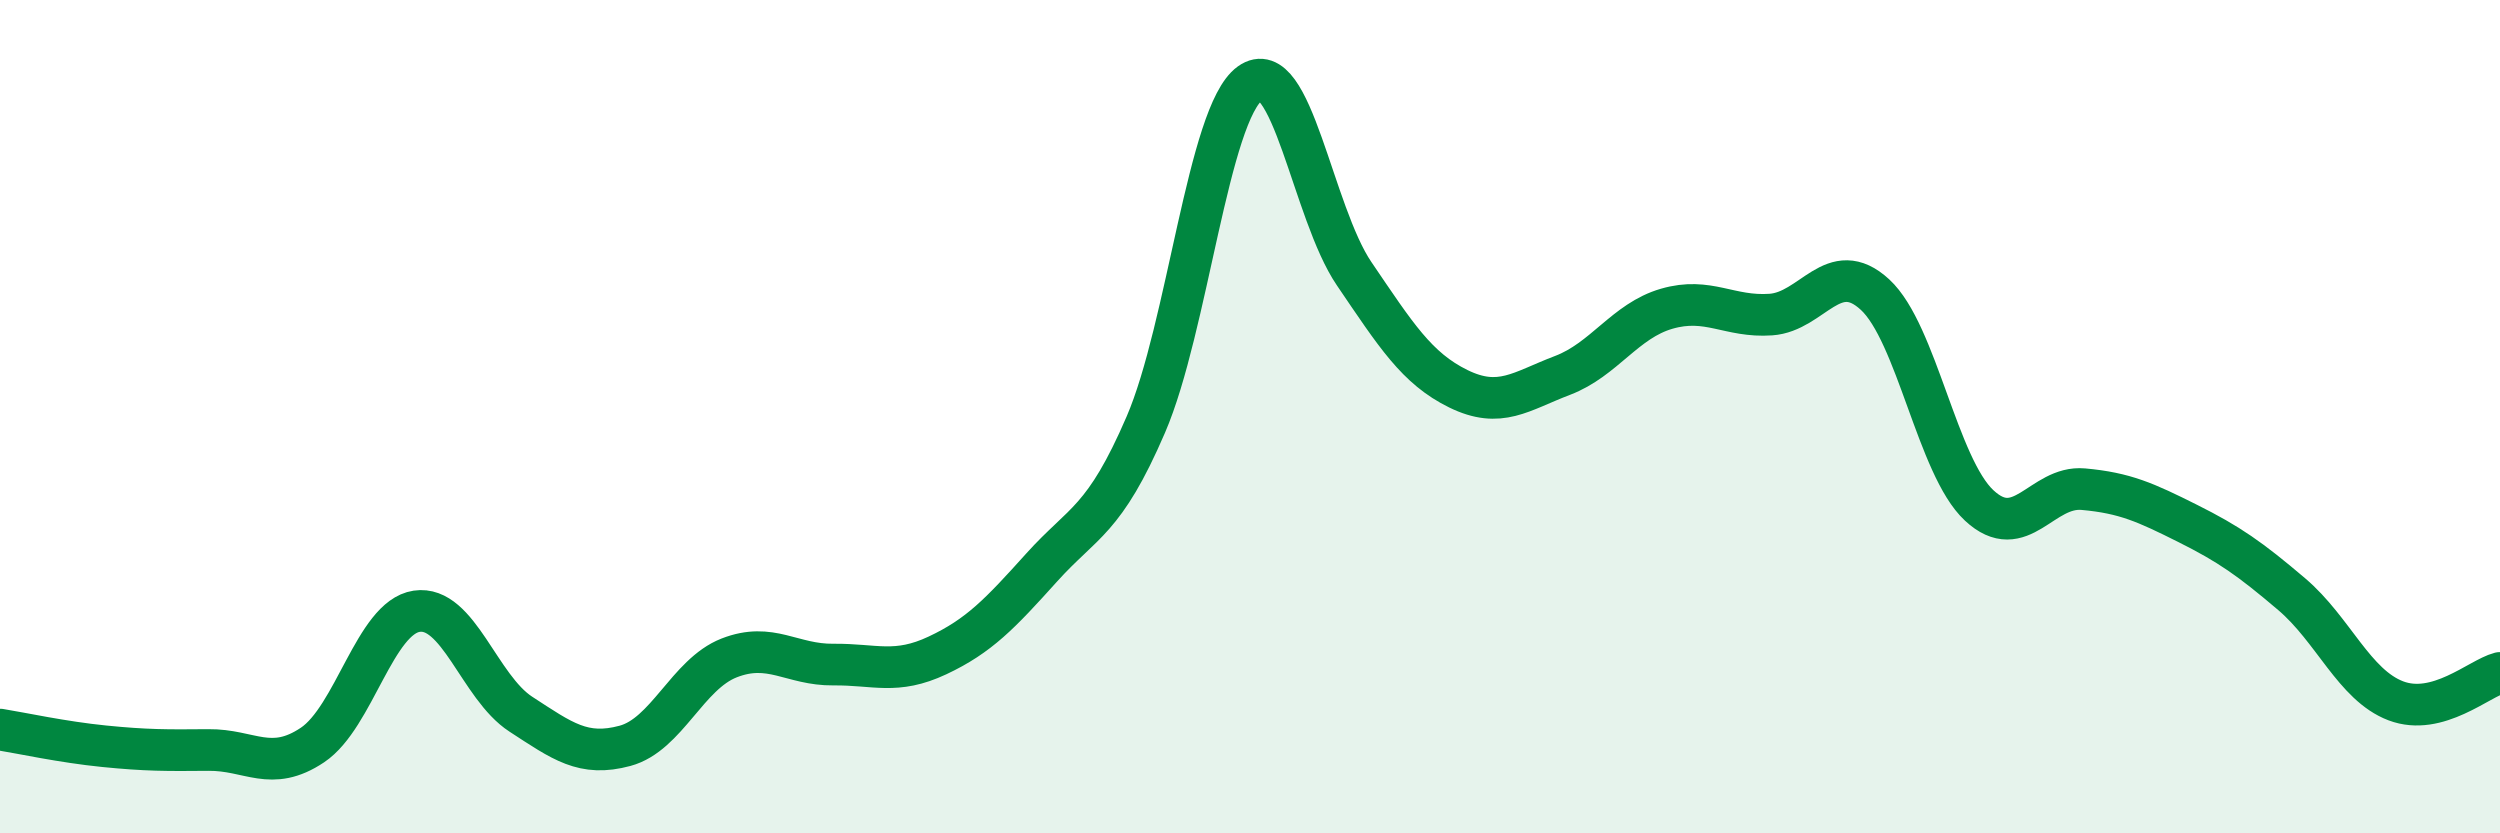 
    <svg width="60" height="20" viewBox="0 0 60 20" xmlns="http://www.w3.org/2000/svg">
      <path
        d="M 0,17.51 C 0.5,17.59 1.5,17.81 2.5,17.91 C 3.5,18.01 4,18.01 5,18 C 6,17.99 6.5,18.55 7.5,17.88 C 8.5,17.21 9,14.82 10,14.67 C 11,14.52 11.5,16.49 12.5,17.14 C 13.5,17.79 14,18.17 15,17.9 C 16,17.63 16.5,16.18 17.5,15.79 C 18.5,15.4 19,15.96 20,15.95 C 21,15.94 21.5,16.2 22.5,15.73 C 23.5,15.26 24,14.73 25,13.62 C 26,12.51 26.5,12.51 27.5,10.19 C 28.5,7.87 29,2.72 30,2 C 31,1.28 31.5,5.1 32.5,6.57 C 33.5,8.04 34,8.84 35,9.33 C 36,9.82 36.5,9.39 37.5,9.01 C 38.5,8.63 39,7.7 40,7.41 C 41,7.12 41.5,7.62 42.5,7.55 C 43.5,7.48 44,6.15 45,7.07 C 46,7.99 46.5,11.2 47.5,12.13 C 48.5,13.06 49,11.65 50,11.74 C 51,11.83 51.5,12.06 52.5,12.56 C 53.5,13.06 54,13.41 55,14.26 C 56,15.11 56.5,16.44 57.5,16.82 C 58.5,17.2 59.5,16.28 60,16.15L60 20L0 20Z"
        fill="#008740"
        opacity="0.1"
        stroke-linecap="round"
        stroke-linejoin="round"
      />
      <path
        d="M 0,17.51 C 0.5,17.59 1.5,17.81 2.5,17.91 C 3.5,18.01 4,18.01 5,18 C 6,17.99 6.5,18.55 7.5,17.88 C 8.5,17.21 9,14.82 10,14.67 C 11,14.52 11.5,16.49 12.5,17.14 C 13.5,17.79 14,18.17 15,17.9 C 16,17.63 16.5,16.18 17.5,15.79 C 18.5,15.4 19,15.96 20,15.95 C 21,15.94 21.5,16.2 22.5,15.73 C 23.5,15.26 24,14.73 25,13.62 C 26,12.51 26.5,12.51 27.5,10.19 C 28.5,7.87 29,2.72 30,2 C 31,1.28 31.5,5.1 32.5,6.57 C 33.5,8.04 34,8.84 35,9.33 C 36,9.82 36.5,9.39 37.5,9.01 C 38.5,8.63 39,7.7 40,7.41 C 41,7.12 41.5,7.62 42.5,7.55 C 43.5,7.48 44,6.15 45,7.07 C 46,7.99 46.5,11.2 47.5,12.13 C 48.5,13.06 49,11.65 50,11.74 C 51,11.83 51.5,12.06 52.5,12.56 C 53.5,13.06 54,13.41 55,14.26 C 56,15.11 56.5,16.44 57.5,16.82 C 58.5,17.2 59.5,16.28 60,16.15"
        stroke="#008740"
        stroke-width="1"
        fill="none"
        stroke-linecap="round"
        stroke-linejoin="round"
      />
    </svg>
  